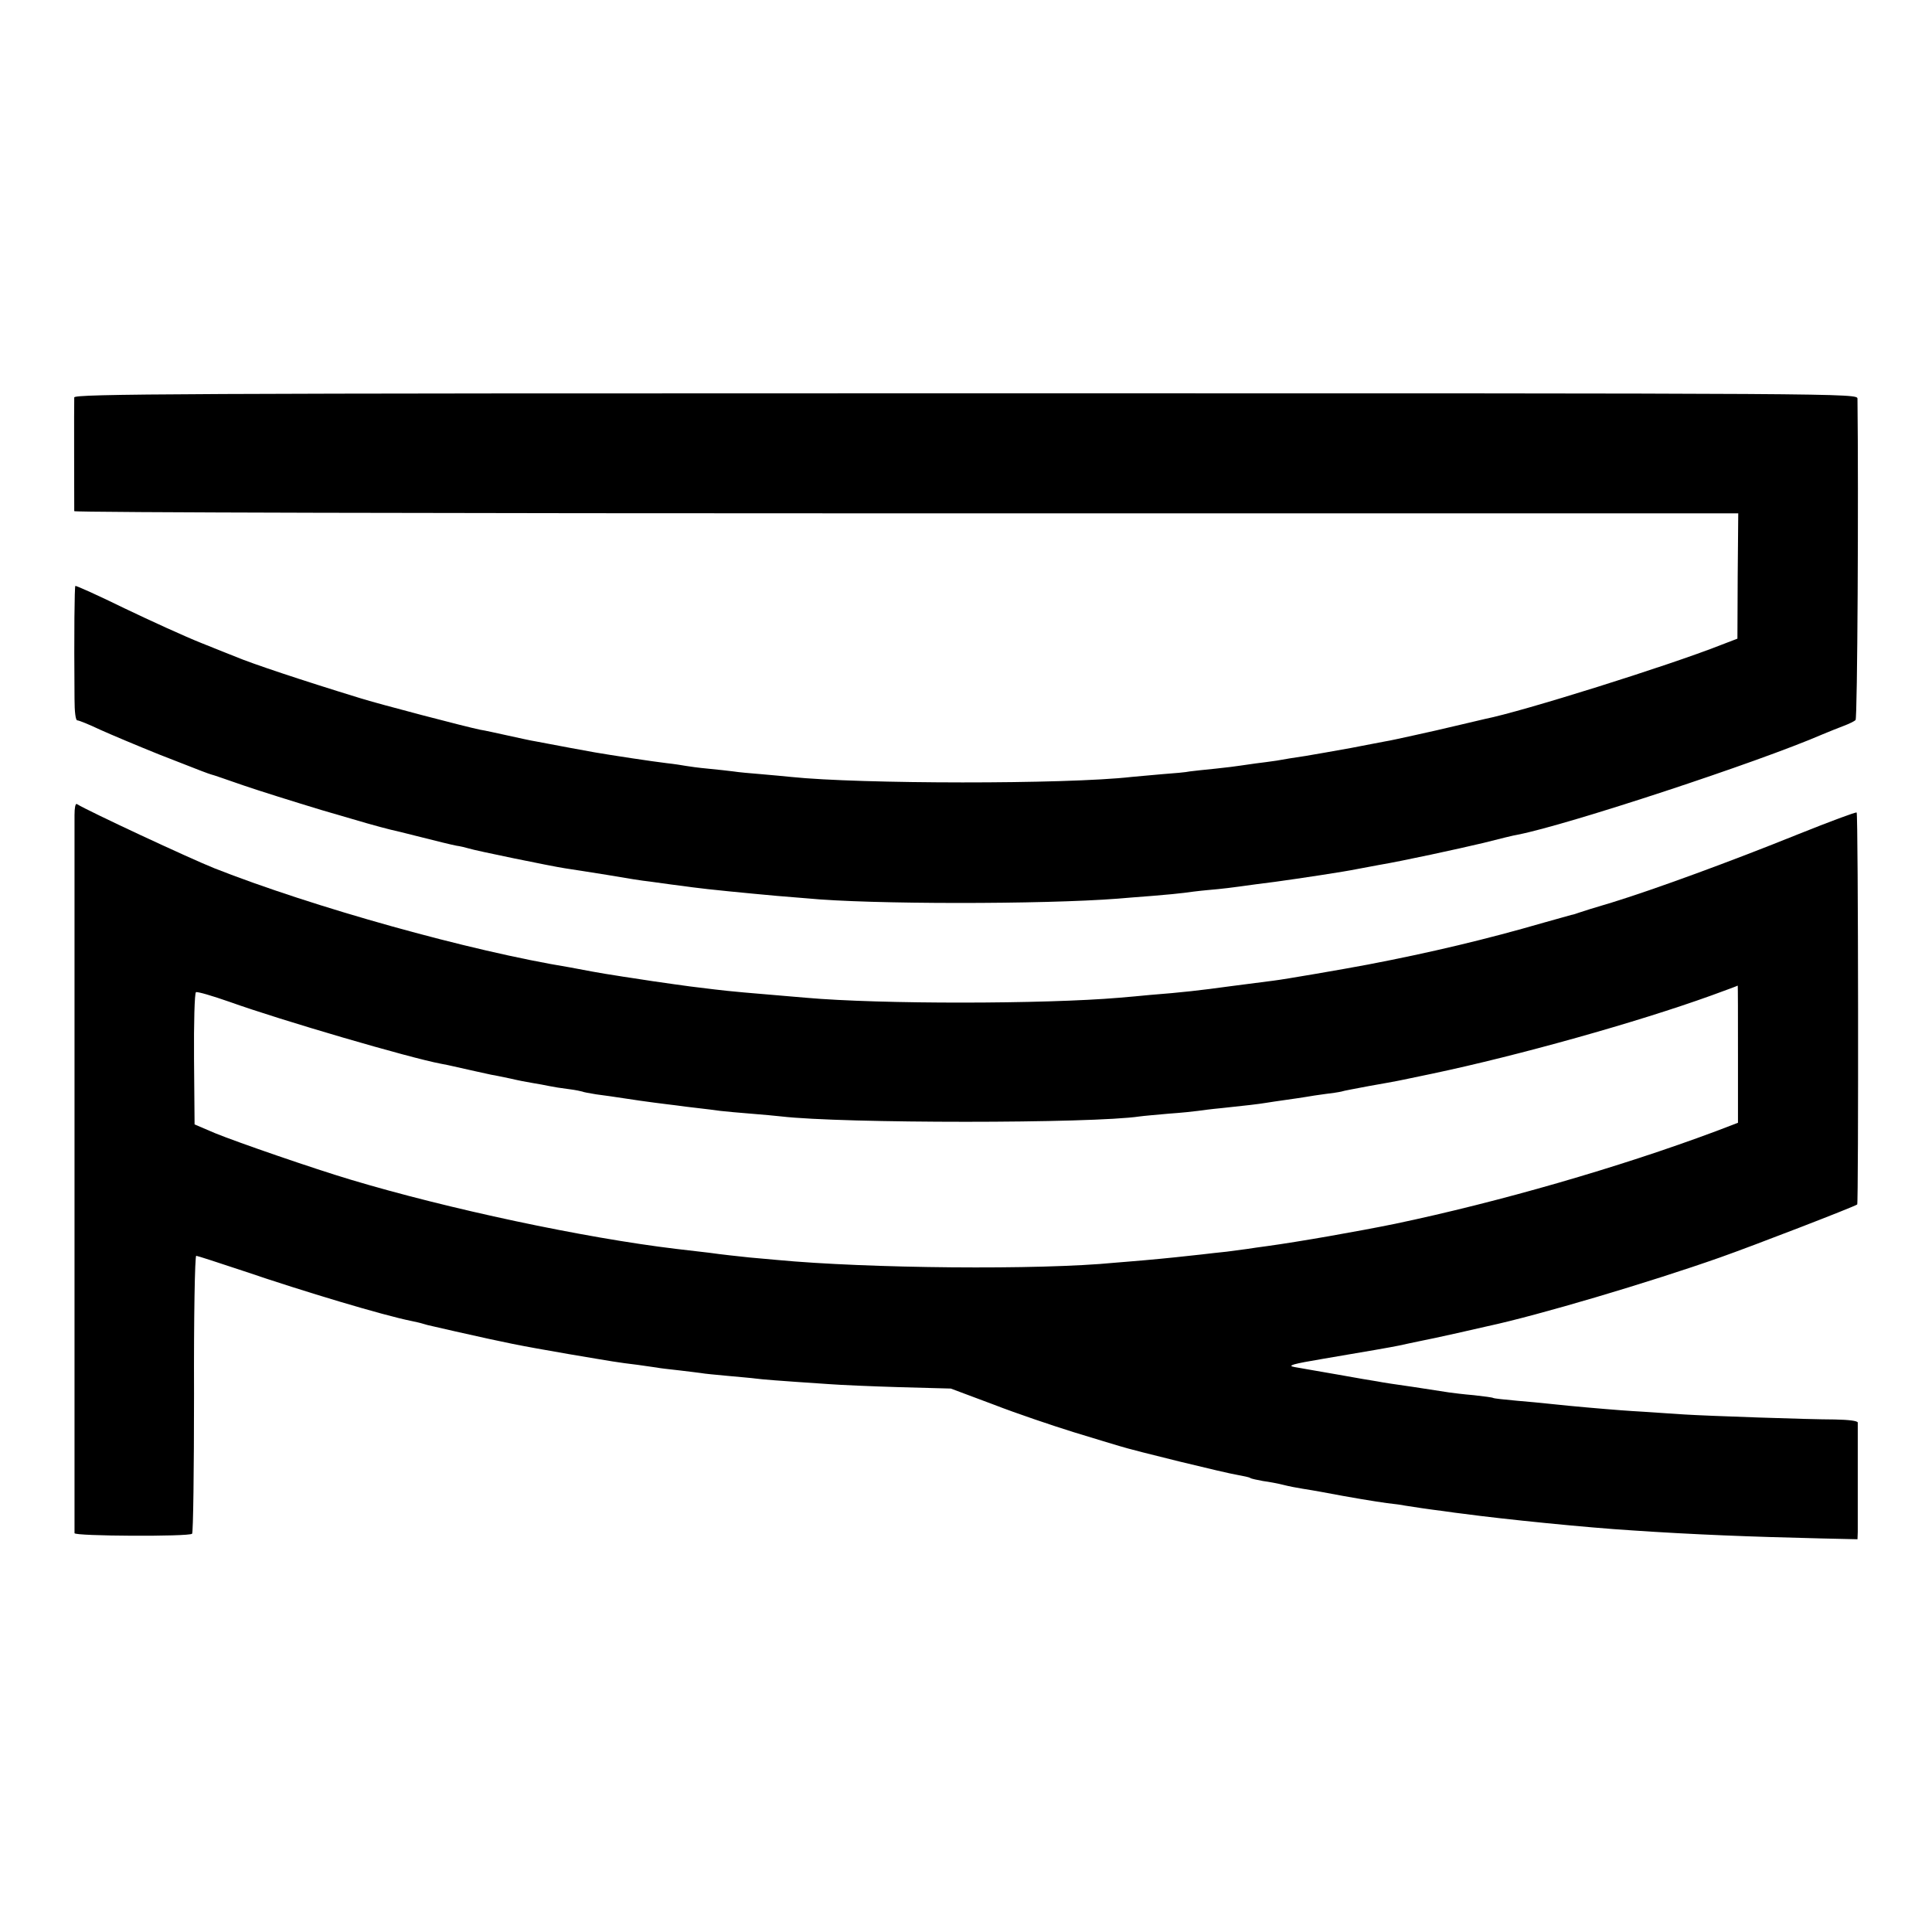 <?xml version="1.0" standalone="no"?>
<!DOCTYPE svg PUBLIC "-//W3C//DTD SVG 20010904//EN"
 "http://www.w3.org/TR/2001/REC-SVG-20010904/DTD/svg10.dtd">
<svg version="1.0" xmlns="http://www.w3.org/2000/svg"
 width="700pt" height="700pt" viewBox="0 0 700 700"
 preserveAspectRatio="xMidYMid meet">
<g transform="translate(0,700) scale(0.1,-0.1)"
fill="#000000" stroke="none">
<path d="M269 5560 c-1 -18 0 -402 0 -412 1 -5 1357 -8 3015 -8 l3014 0 -2
-227 -1 -227 -60 -23 c-190 -75 -719 -241 -855 -268 -8 -2 -46 -11 -85 -20
-99 -23 -92 -22 -175 -40 -41 -9 -86 -19 -100 -21 -14 -3 -70 -13 -125 -24
-55 -10 -129 -23 -165 -29 -36 -5 -83 -13 -105 -17 -22 -3 -56 -8 -75 -10 -19
-3 -44 -6 -56 -8 -11 -2 -52 -7 -90 -11 -38 -4 -80 -8 -93 -10 -13 -3 -58 -7
-100 -10 -42 -4 -92 -8 -111 -10 -237 -27 -986 -26 -1234 0 -22 2 -70 7 -108
10 -37 3 -83 7 -101 10 -17 2 -59 7 -92 10 -33 3 -69 8 -80 10 -11 2 -42 7
-70 10 -44 5 -203 29 -260 39 -18 3 -148 27 -215 40 -14 2 -59 12 -100 21 -41
9 -86 19 -100 21 -50 10 -371 94 -437 115 -212 65 -391 125 -448 149 -11 4
-67 27 -125 50 -58 23 -183 80 -279 126 -96 47 -176 83 -178 81 -3 -4 -5 -165
-3 -409 0 -48 4 -78 10 -78 6 0 43 -15 83 -34 40 -18 135 -58 212 -89 168 -66
177 -69 190 -73 6 -1 57 -19 115 -39 58 -20 186 -60 285 -90 156 -46 202 -59
250 -71 6 -1 55 -13 110 -27 55 -14 112 -28 128 -31 15 -2 35 -7 45 -10 24 -8
302 -65 349 -72 21 -3 90 -14 153 -24 63 -11 132 -22 154 -24 21 -3 57 -8 80
-11 22 -3 57 -7 76 -10 51 -7 194 -21 305 -31 39 -3 88 -7 110 -9 225 -22 854
-22 1125 -1 19 2 76 6 125 10 50 4 101 9 115 11 14 2 52 7 85 10 58 5 81 8
175 21 25 3 56 7 70 9 88 12 253 37 296 46 28 5 64 12 80 15 84 14 291 59 379
80 55 14 111 28 125 30 179 35 870 262 1105 364 22 9 56 23 75 30 19 7 39 17
43 21 7 5 11 823 7 1164 0 20 -4 20 -3230 20 -2869 0 -3230 -2 -3231 -15z"/>
<path d="M270 4048 c0 -56 0 -2590 0 -2603 0 -11 415 -13 426 -2 4 4 7 232 7
507 -1 275 3 500 8 500 4 0 81 -25 171 -55 220 -75 508 -161 608 -181 14 -3
33 -7 42 -10 9 -3 25 -7 35 -9 10 -2 47 -11 83 -19 196 -44 220 -49 410 -82
166 -28 175 -30 250 -39 30 -4 62 -9 70 -10 8 -2 44 -6 80 -10 36 -4 72 -9 81
-10 9 -2 52 -6 95 -10 43 -4 90 -8 104 -10 23 -3 70 -7 265 -20 39 -3 153 -8
255 -11 l185 -5 155 -58 c85 -33 216 -77 290 -100 74 -23 149 -45 165 -50 53
-17 389 -99 429 -105 21 -4 42 -8 46 -11 4 -3 25 -7 46 -11 22 -3 55 -9 74
-14 19 -5 51 -11 70 -14 19 -3 49 -8 65 -11 121 -23 197 -35 240 -41 28 -3 57
-7 65 -9 24 -4 91 -14 140 -20 25 -4 59 -8 75 -10 140 -19 446 -50 610 -60
221 -15 429 -23 683 -29 l132 -3 1 26 c0 31 0 382 0 397 -1 6 -32 10 -83 11
-92 0 -465 13 -543 18 -27 2 -95 6 -150 10 -55 3 -118 8 -140 10 -86 7 -188
17 -213 20 -15 2 -63 6 -107 10 -44 4 -82 8 -85 10 -3 2 -34 6 -70 10 -36 3
-76 8 -90 10 -14 2 -72 11 -130 20 -58 8 -116 17 -130 20 -14 2 -79 13 -145
25 -66 11 -136 24 -155 27 -28 5 -8 11 105 30 165 28 241 41 275 48 14 3 45
10 70 15 25 5 88 18 140 30 52 12 102 23 110 25 182 39 584 158 842 249 114
40 487 184 497 192 5 4 4 1414 -2 1420 -2 3 -98 -33 -213 -79 -240 -97 -521
-200 -674 -247 -58 -17 -112 -34 -120 -37 -8 -3 -20 -7 -27 -8 -6 -2 -51 -14
-100 -28 -207 -60 -408 -108 -638 -152 -84 -16 -305 -54 -340 -58 -22 -3 -92
-12 -155 -20 -109 -15 -179 -23 -295 -32 -27 -3 -77 -7 -110 -10 -270 -23
-864 -24 -1135 0 -216 18 -272 23 -330 30 -25 3 -65 8 -90 11 -25 3 -85 12
-135 19 -49 8 -108 16 -130 20 -22 3 -62 10 -90 15 -27 5 -63 12 -80 15 -362
59 -933 219 -1288 359 -90 36 -455 206 -499 233 -5 2 -8 -15 -8 -39z m6027
-867 l0 -249 -81 -31 c-351 -131 -785 -256 -1161 -335 -132 -27 -348 -65 -465
-81 -25 -3 -56 -8 -70 -10 -14 -2 -47 -6 -75 -10 -27 -3 -68 -7 -90 -10 -63
-7 -128 -14 -207 -21 -40 -3 -89 -8 -108 -9 -274 -27 -897 -21 -1225 10 -16 1
-61 6 -100 9 -38 4 -104 11 -145 17 -41 5 -95 11 -120 14 -334 40 -827 145
-1180 251 -137 41 -409 135 -490 168 l-75 32 -2 237 c-1 130 2 239 7 242 5 3
59 -13 122 -35 187 -67 653 -203 765 -224 15 -3 37 -7 48 -10 48 -11 112 -25
135 -30 14 -2 45 -9 70 -14 25 -6 61 -13 80 -16 19 -3 46 -8 60 -11 14 -3 45
-8 70 -11 25 -3 47 -8 50 -9 3 -2 26 -6 50 -10 25 -3 72 -10 105 -15 33 -5 80
-12 105 -15 25 -3 61 -8 80 -10 19 -3 55 -7 80 -10 25 -3 61 -7 80 -10 19 -2
69 -7 110 -10 41 -3 91 -8 110 -10 222 -26 1128 -26 1300 0 14 2 61 6 105 10
44 3 91 8 105 10 14 2 52 7 85 10 87 9 137 15 161 19 12 2 45 7 74 11 29 4 62
9 74 11 12 2 41 7 66 10 25 3 52 7 60 9 8 3 53 11 100 20 47 8 94 17 105 19
11 2 67 14 125 26 313 66 741 186 1010 283 52 19 96 35 96 36 1 1 1 -111 1
-248z"/>
</g>
</svg>
